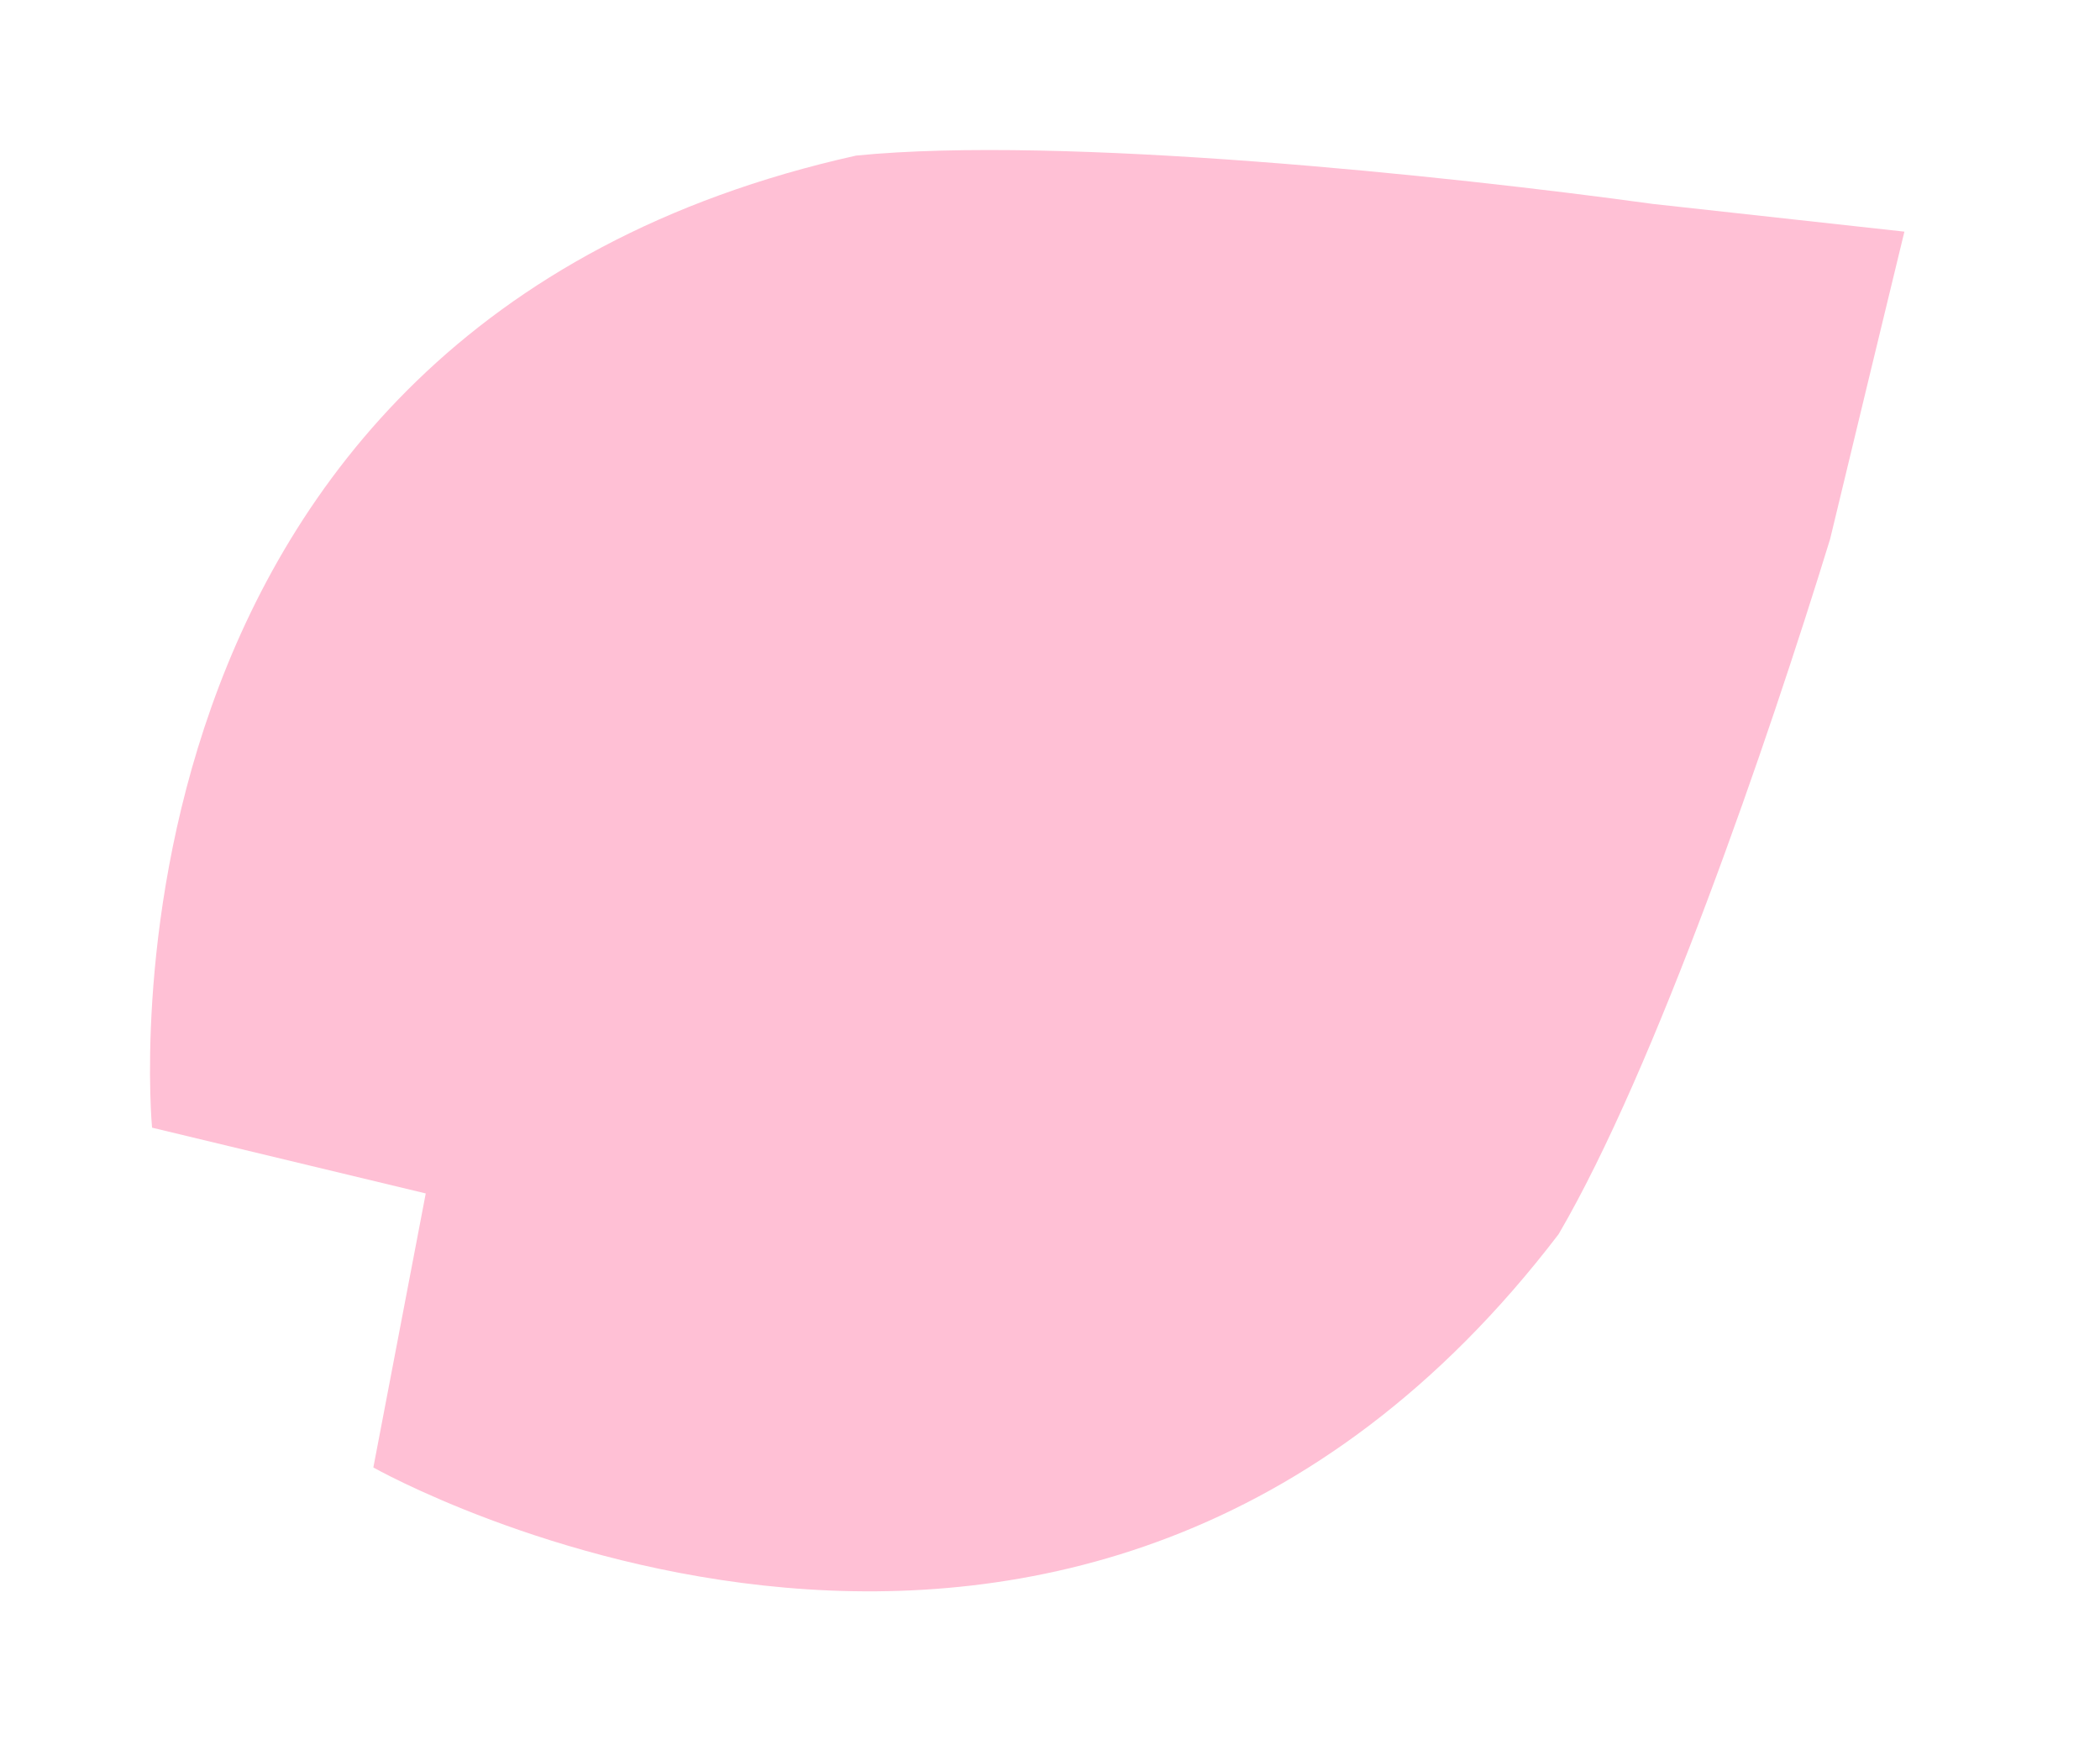 <?xml version="1.0" encoding="utf-8"?>
<svg xmlns="http://www.w3.org/2000/svg" fill="none" height="100%" overflow="visible" preserveAspectRatio="none" style="display: block;" viewBox="0 0 42 35" width="100%">
<g filter="url(#filter0_f_0_52)" id="Vector">
<path d="M3.034 22.548L8.515 23.865L7.467 29.345C7.467 29.345 21.529 37.307 31.172 24.68C33.102 21.383 35.354 14.84 36.602 10.78L37.399 7.477L38.088 4.632L33.057 4.078C28.946 3.511 21.233 2.703 17.123 3.111C1.516 6.586 3.041 22.548 3.041 22.548H3.034Z" fill="#FFC0D5"/>
</g>
<defs>
<filter color-interpolation-filters="sRGB" filterUnits="userSpaceOnUse" height="34.822" id="filter0_f_0_52" width="41.088" x="7.50969e-09" y="1.82831e-09">
<feFlood flood-opacity="0" result="BackgroundImageFix"/>
<feBlend in="SourceGraphic" in2="BackgroundImageFix" mode="normal" result="shape"/>
<feGaussianBlur result="effect1_foregroundBlur_0_52" stdDeviation="1.5"/>
</filter>
</defs>
</svg>